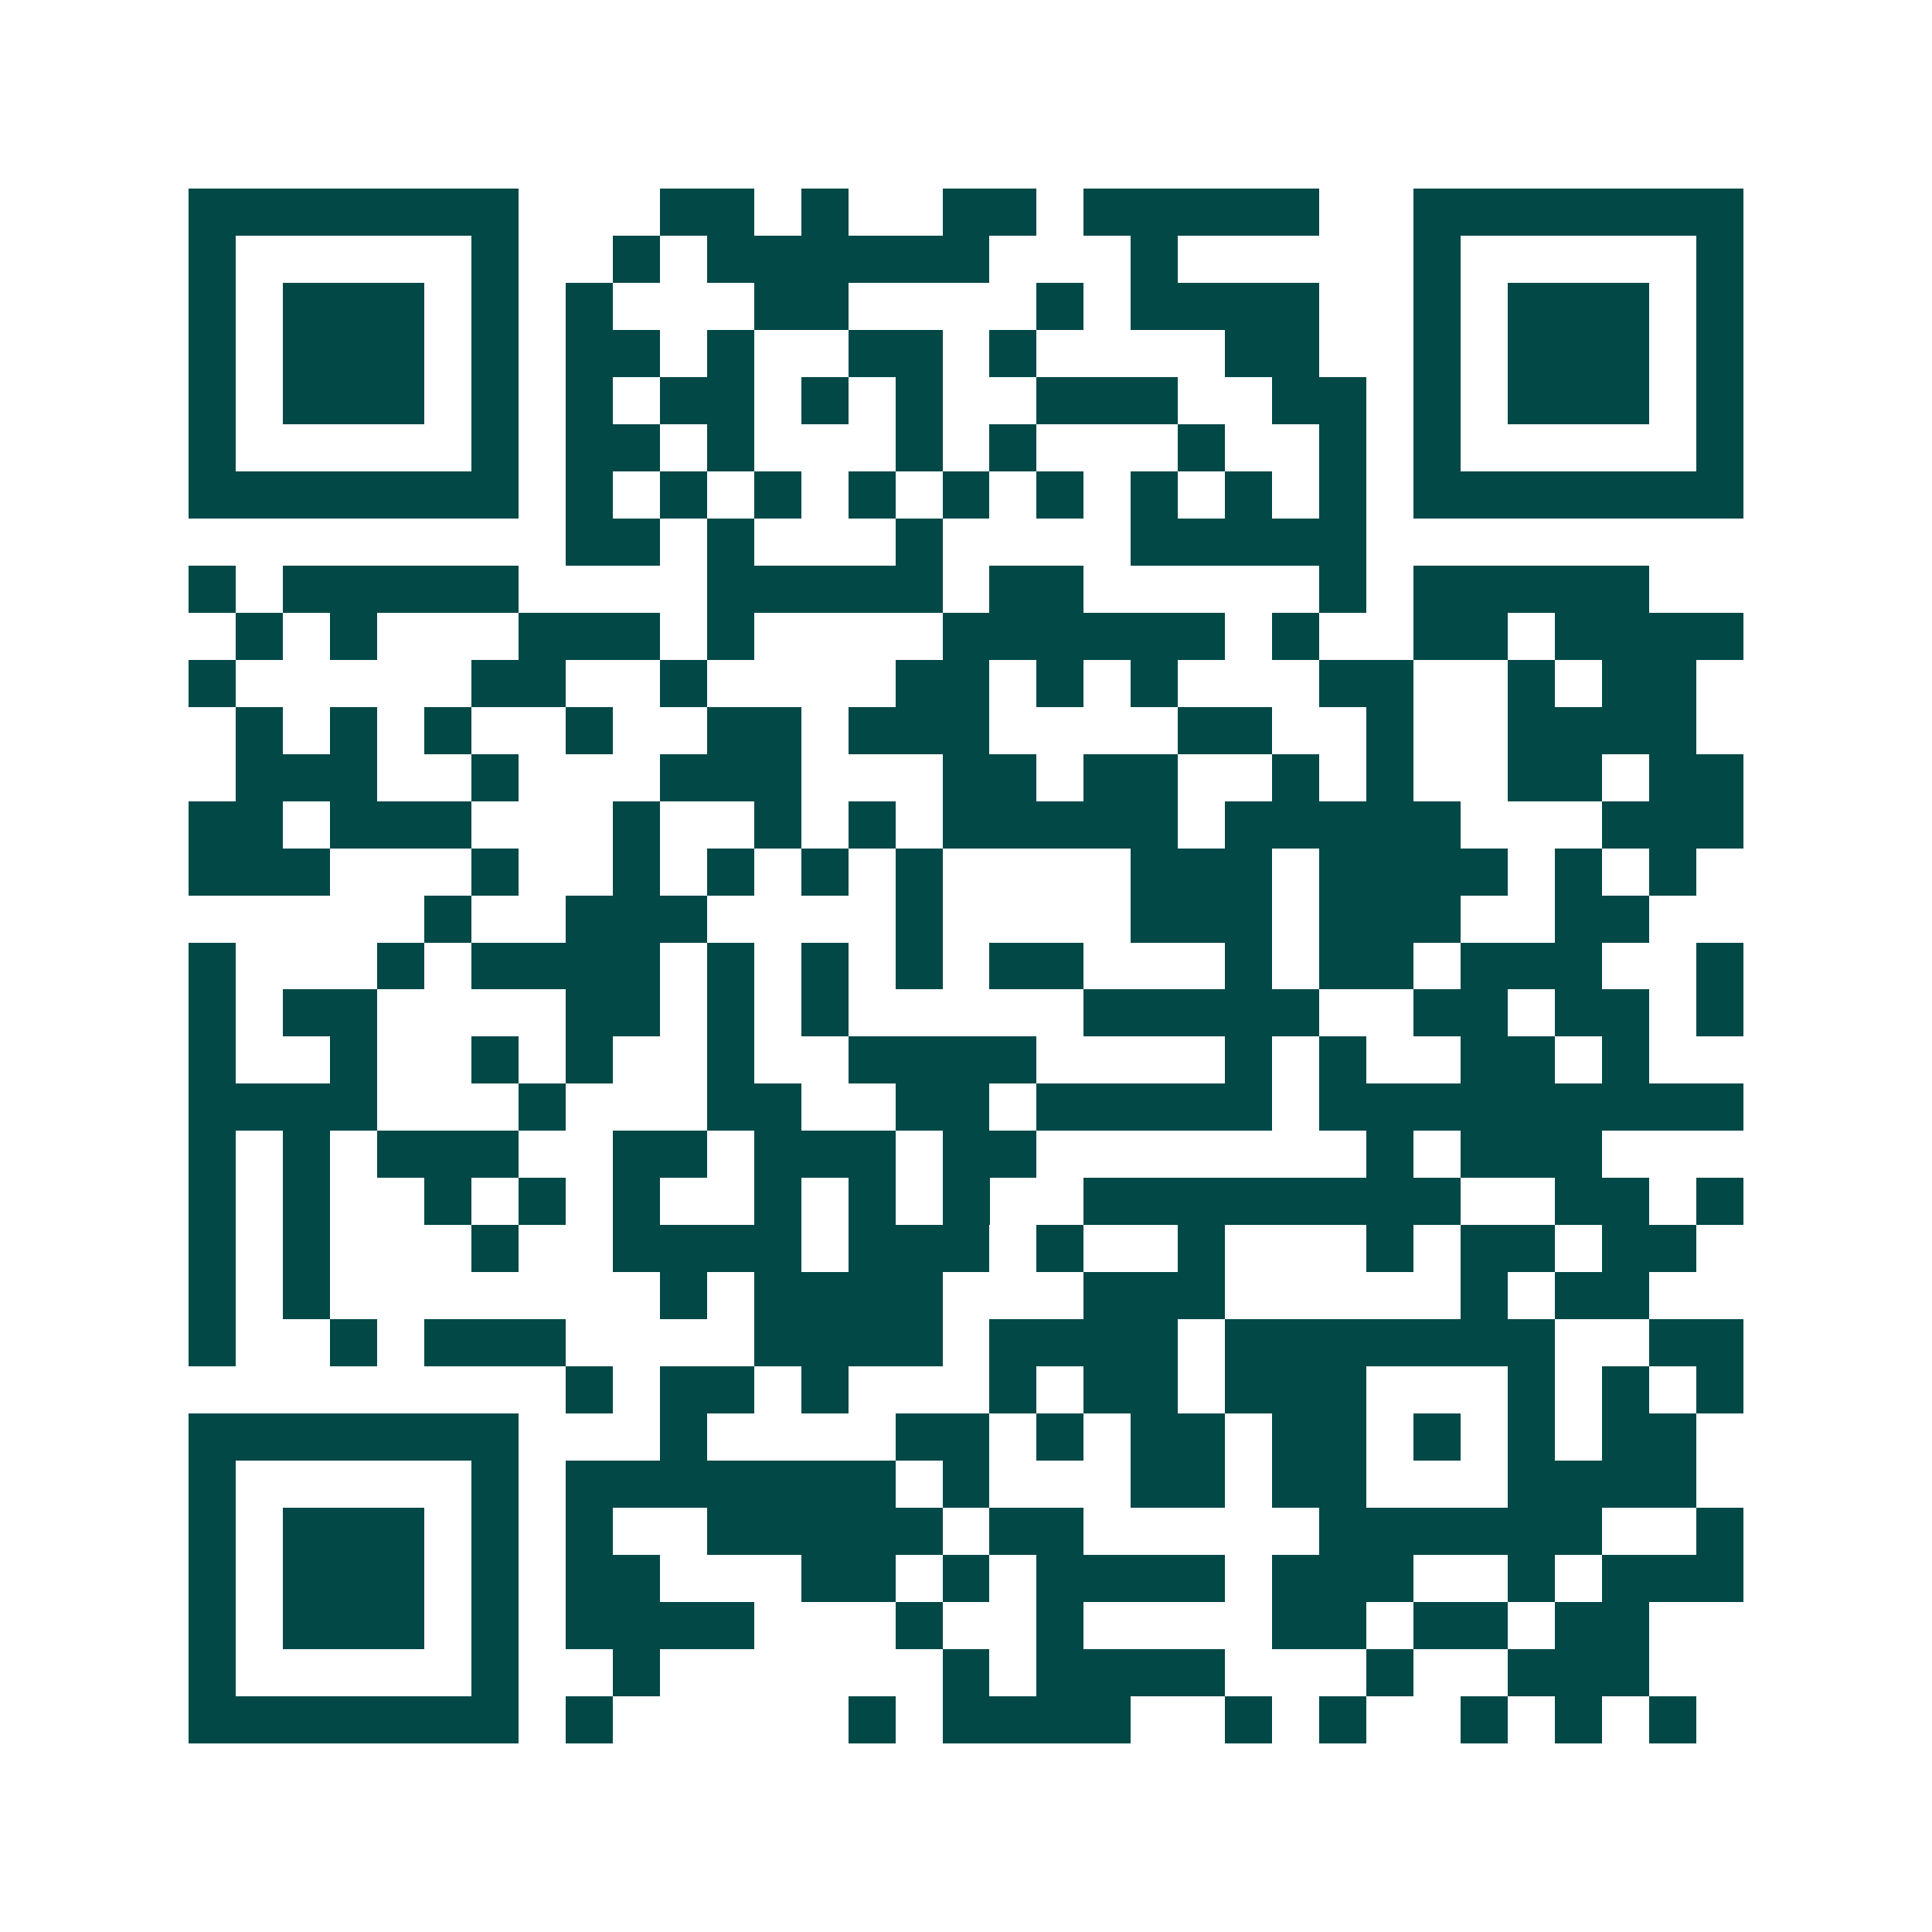 <svg xmlns="http://www.w3.org/2000/svg" width="200" height="200" viewBox="0 0 41 41" shape-rendering="crispEdges"><path fill="#ffffff" d="M0 0h41v41H0z"/><path stroke="#014847" d="M4 4.5h7m3 0h2m1 0h1m2 0h2m1 0h5m2 0h7M4 5.5h1m5 0h1m2 0h1m1 0h6m3 0h1m5 0h1m5 0h1M4 6.5h1m1 0h3m1 0h1m1 0h1m3 0h2m4 0h1m1 0h4m2 0h1m1 0h3m1 0h1M4 7.5h1m1 0h3m1 0h1m1 0h2m1 0h1m2 0h2m1 0h1m4 0h2m2 0h1m1 0h3m1 0h1M4 8.5h1m1 0h3m1 0h1m1 0h1m1 0h2m1 0h1m1 0h1m2 0h3m2 0h2m1 0h1m1 0h3m1 0h1M4 9.5h1m5 0h1m1 0h2m1 0h1m3 0h1m1 0h1m3 0h1m2 0h1m1 0h1m5 0h1M4 10.5h7m1 0h1m1 0h1m1 0h1m1 0h1m1 0h1m1 0h1m1 0h1m1 0h1m1 0h1m1 0h7M12 11.5h2m1 0h1m3 0h1m4 0h5M4 12.5h1m1 0h5m4 0h5m1 0h2m5 0h1m1 0h5M5 13.5h1m1 0h1m3 0h3m1 0h1m4 0h6m1 0h1m2 0h2m1 0h4M4 14.5h1m5 0h2m2 0h1m4 0h2m1 0h1m1 0h1m3 0h2m2 0h1m1 0h2M5 15.5h1m1 0h1m1 0h1m2 0h1m2 0h2m1 0h3m4 0h2m2 0h1m2 0h4M5 16.5h3m2 0h1m3 0h3m3 0h2m1 0h2m2 0h1m1 0h1m2 0h2m1 0h2M4 17.5h2m1 0h3m3 0h1m2 0h1m1 0h1m1 0h5m1 0h5m3 0h3M4 18.5h3m3 0h1m2 0h1m1 0h1m1 0h1m1 0h1m4 0h3m1 0h4m1 0h1m1 0h1M9 19.5h1m2 0h3m4 0h1m4 0h3m1 0h3m2 0h2M4 20.5h1m3 0h1m1 0h4m1 0h1m1 0h1m1 0h1m1 0h2m3 0h1m1 0h2m1 0h3m2 0h1M4 21.5h1m1 0h2m4 0h2m1 0h1m1 0h1m5 0h5m2 0h2m1 0h2m1 0h1M4 22.5h1m2 0h1m2 0h1m1 0h1m2 0h1m2 0h4m4 0h1m1 0h1m2 0h2m1 0h1M4 23.5h4m3 0h1m3 0h2m2 0h2m1 0h5m1 0h9M4 24.5h1m1 0h1m1 0h3m2 0h2m1 0h3m1 0h2m7 0h1m1 0h3M4 25.5h1m1 0h1m2 0h1m1 0h1m1 0h1m2 0h1m1 0h1m1 0h1m2 0h8m2 0h2m1 0h1M4 26.5h1m1 0h1m3 0h1m2 0h4m1 0h3m1 0h1m2 0h1m3 0h1m1 0h2m1 0h2M4 27.5h1m1 0h1m7 0h1m1 0h4m3 0h3m5 0h1m1 0h2M4 28.5h1m2 0h1m1 0h3m4 0h4m1 0h4m1 0h7m2 0h2M12 29.5h1m1 0h2m1 0h1m3 0h1m1 0h2m1 0h3m3 0h1m1 0h1m1 0h1M4 30.5h7m3 0h1m4 0h2m1 0h1m1 0h2m1 0h2m1 0h1m1 0h1m1 0h2M4 31.5h1m5 0h1m1 0h7m1 0h1m3 0h2m1 0h2m3 0h4M4 32.5h1m1 0h3m1 0h1m1 0h1m2 0h5m1 0h2m5 0h6m2 0h1M4 33.5h1m1 0h3m1 0h1m1 0h2m3 0h2m1 0h1m1 0h4m1 0h3m2 0h1m1 0h3M4 34.5h1m1 0h3m1 0h1m1 0h4m3 0h1m2 0h1m4 0h2m1 0h2m1 0h2M4 35.5h1m5 0h1m2 0h1m6 0h1m1 0h4m3 0h1m2 0h3M4 36.5h7m1 0h1m5 0h1m1 0h4m2 0h1m1 0h1m2 0h1m1 0h1m1 0h1"/></svg>
